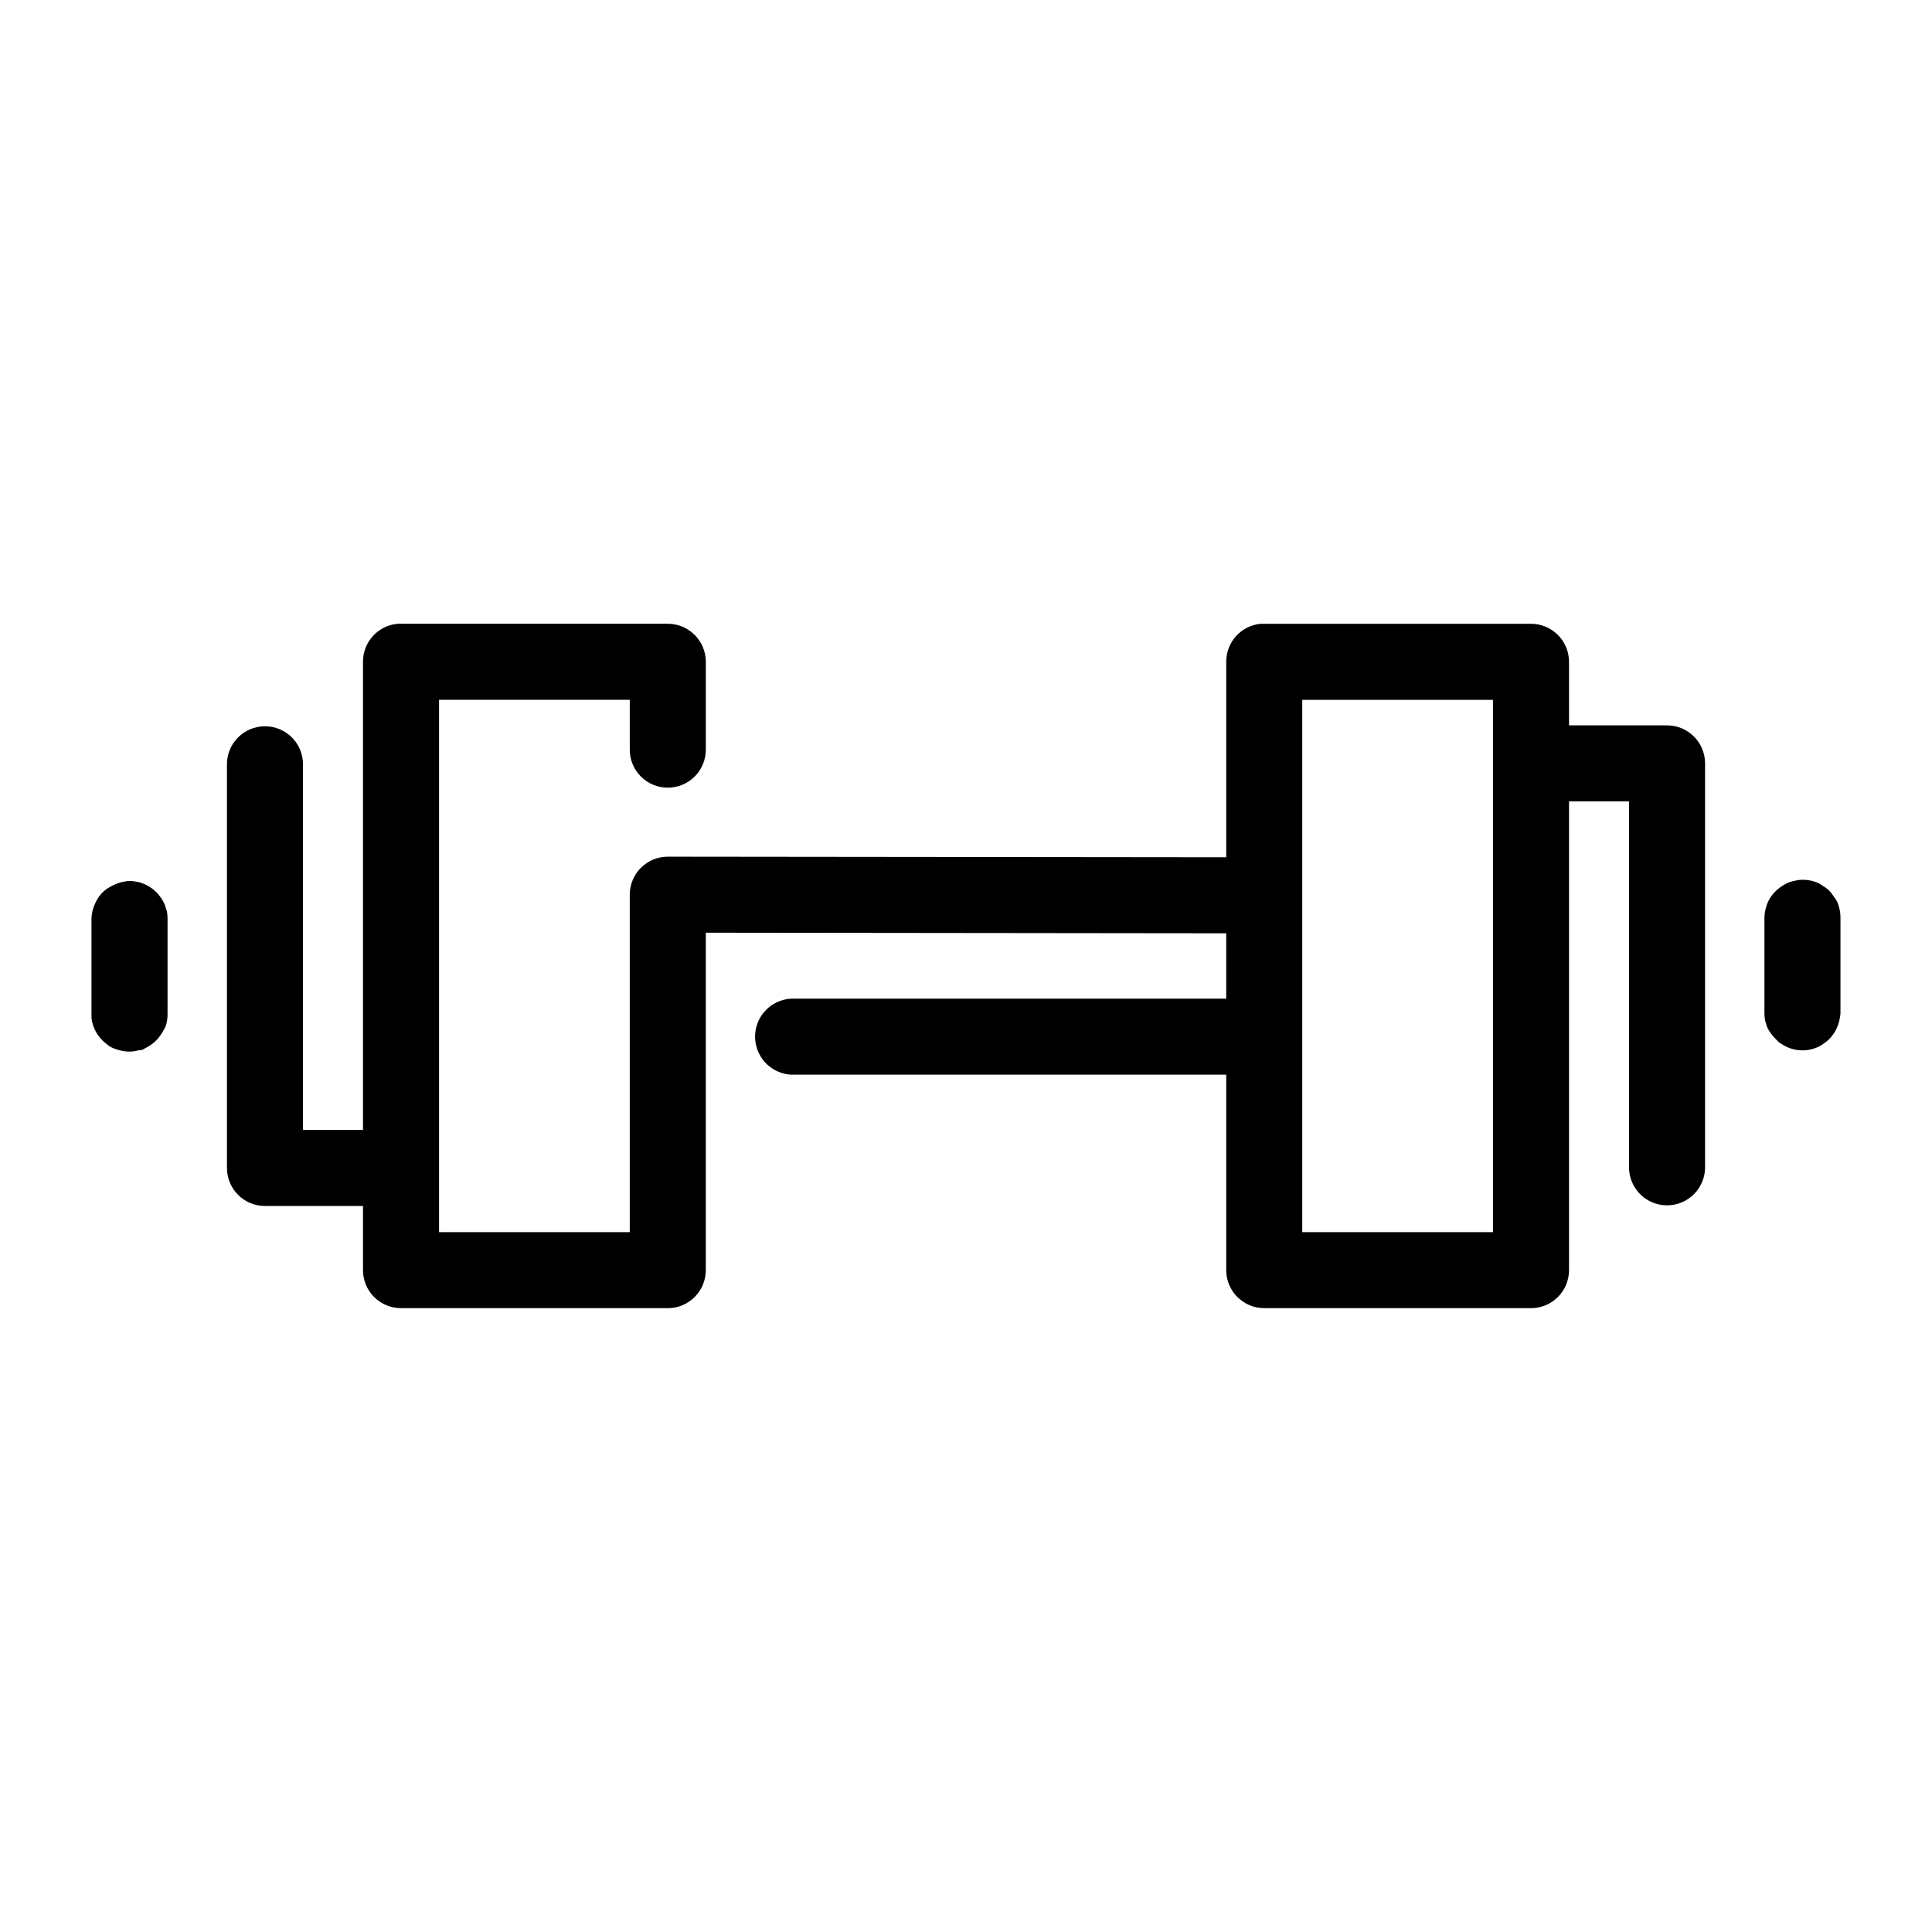 <?xml version="1.0" encoding="UTF-8"?>
<!-- Uploaded to: ICON Repo, www.iconrepo.com, Generator: ICON Repo Mixer Tools -->
<svg fill="#000000" width="800px" height="800px" version="1.1" viewBox="144 144 512 512" xmlns="http://www.w3.org/2000/svg">
 <path d="m249.33 309.31c-5.191 0.488-9.152 4.859-9.133 10.078v124.06h-15.898v-96.828c0.02-2.906-1.211-5.68-3.383-7.609-2.172-1.93-5.07-2.828-7.953-2.465-5.07 0.637-8.859 4.969-8.82 10.074v106.9c0.004 5.566 4.512 10.078 10.078 10.078h25.977v17.004c0 5.562 4.512 10.074 10.078 10.074h70.691c5.562 0 10.074-4.512 10.074-10.074v-89.426l137.92 0.156v17.316h-114.3c-0.316-0.012-0.629-0.012-0.945 0-2.672 0.125-5.188 1.309-6.988 3.285-1.801 1.98-2.742 4.594-2.617 7.266s1.309 5.184 3.285 6.988c1.98 1.801 4.594 2.742 7.266 2.613h114.3v51.801c0 5.562 4.512 10.074 10.078 10.074h70.688c5.566 0 10.078-4.512 10.078-10.074v-124.22h15.902v96.828c-0.039 2.695 1.004 5.297 2.898 7.215 1.895 1.922 4.481 3.004 7.176 3.004 2.699 0 5.281-1.082 7.176-3.004 1.895-1.918 2.941-4.519 2.902-7.215v-106.9c0-5.566-4.512-10.078-10.078-10.078h-25.977v-16.844c0-5.566-4.512-10.078-10.078-10.078h-70.688c-0.316-0.016-0.633-0.016-0.945 0-5.195 0.488-9.156 4.859-9.133 10.078v51.797l-147.99-0.156c-5.566 0-10.078 4.508-10.078 10.074v89.426h-50.539v-141.07h50.539v13.066c-0.039 2.699 1.008 5.297 2.902 7.219 1.891 1.922 4.477 3.004 7.176 3.004 2.695 0 5.281-1.082 7.176-3.004 1.891-1.922 2.938-4.519 2.898-7.219v-23.141c0-5.566-4.512-10.078-10.074-10.078h-70.691c-0.316-0.016-0.629-0.016-0.945 0zm239.78 20.152h50.539v141.07h-50.539zm132.09 47.703c-0.641 0.047-1.273 0.152-1.891 0.316-0.371 0.086-0.742 0.188-1.102 0.316-0.902 0.348-1.75 0.824-2.519 1.414-1.344 0.98-2.426 2.281-3.148 3.781-0.273 0.605-0.484 1.238-0.629 1.887-0.188 0.723-0.293 1.461-0.316 2.207v25.348c-0.008 0.633 0.047 1.266 0.16 1.887 0.082 0.375 0.188 0.742 0.312 1.102 0.09 0.32 0.195 0.637 0.316 0.945 0.305 0.613 0.676 1.195 1.102 1.734 0.375 0.508 0.797 0.984 1.258 1.414 0.25 0.277 0.512 0.543 0.789 0.789 0.254 0.168 0.516 0.328 0.785 0.473 0.875 0.562 1.832 0.988 2.836 1.258 0.977 0.254 1.984 0.359 2.992 0.316 1.309-0.066 2.59-0.387 3.777-0.945 0.613-0.309 1.195-0.676 1.73-1.102 0.273-0.195 0.535-0.406 0.789-0.629 0.277-0.25 0.539-0.512 0.785-0.789 0.418-0.488 0.785-1.016 1.102-1.574 0.176-0.305 0.332-0.621 0.473-0.945 0.273-0.605 0.484-1.238 0.633-1.887 0.164-0.621 0.27-1.254 0.312-1.891v-0.156-25.348c-0.004-1.016-0.164-2.023-0.473-2.992-0.09-0.32-0.191-0.637-0.312-0.945-0.309-0.613-0.68-1.195-1.102-1.73-0.367-0.566-0.789-1.094-1.262-1.574-0.488-0.418-1.016-0.789-1.574-1.105-0.301-0.227-0.617-0.438-0.945-0.629-1.52-0.715-3.199-1.043-4.879-0.945zm-443.35 0.316c-0.32 0.039-0.633 0.09-0.945 0.156-0.988 0.172-1.941 0.492-2.836 0.945-0.32 0.141-0.637 0.301-0.945 0.473-0.27 0.145-0.531 0.305-0.785 0.473-0.273 0.195-0.535 0.406-0.789 0.629-0.273 0.25-0.539 0.512-0.785 0.789-0.648 0.758-1.176 1.605-1.574 2.519-0.578 1.234-0.898 2.57-0.945 3.934v25.348c-0.02 0.367-0.02 0.734 0 1.102 0.348 2.695 1.766 5.137 3.938 6.773 0.25 0.223 0.512 0.43 0.785 0.629 0.883 0.508 1.84 0.879 2.836 1.102 0.617 0.164 1.25 0.27 1.887 0.316 0.367 0.02 0.734 0.02 1.102 0 0.641-0.047 1.273-0.152 1.891-0.316 0.371-0.031 0.738-0.086 1.102-0.156 0.27-0.148 0.531-0.305 0.789-0.473 1.852-0.887 3.391-2.312 4.406-4.094 0.172-0.258 0.328-0.52 0.473-0.789 0.176-0.305 0.332-0.621 0.473-0.945 0.324-1.016 0.484-2.078 0.473-3.148v-25.348c0.008-0.633-0.047-1.266-0.156-1.887-0.09-0.32-0.195-0.637-0.316-0.945-0.09-0.32-0.195-0.637-0.316-0.945-0.297-0.668-0.664-1.301-1.102-1.891-1.977-2.797-5.238-4.394-8.656-4.25z"/>
</svg>
